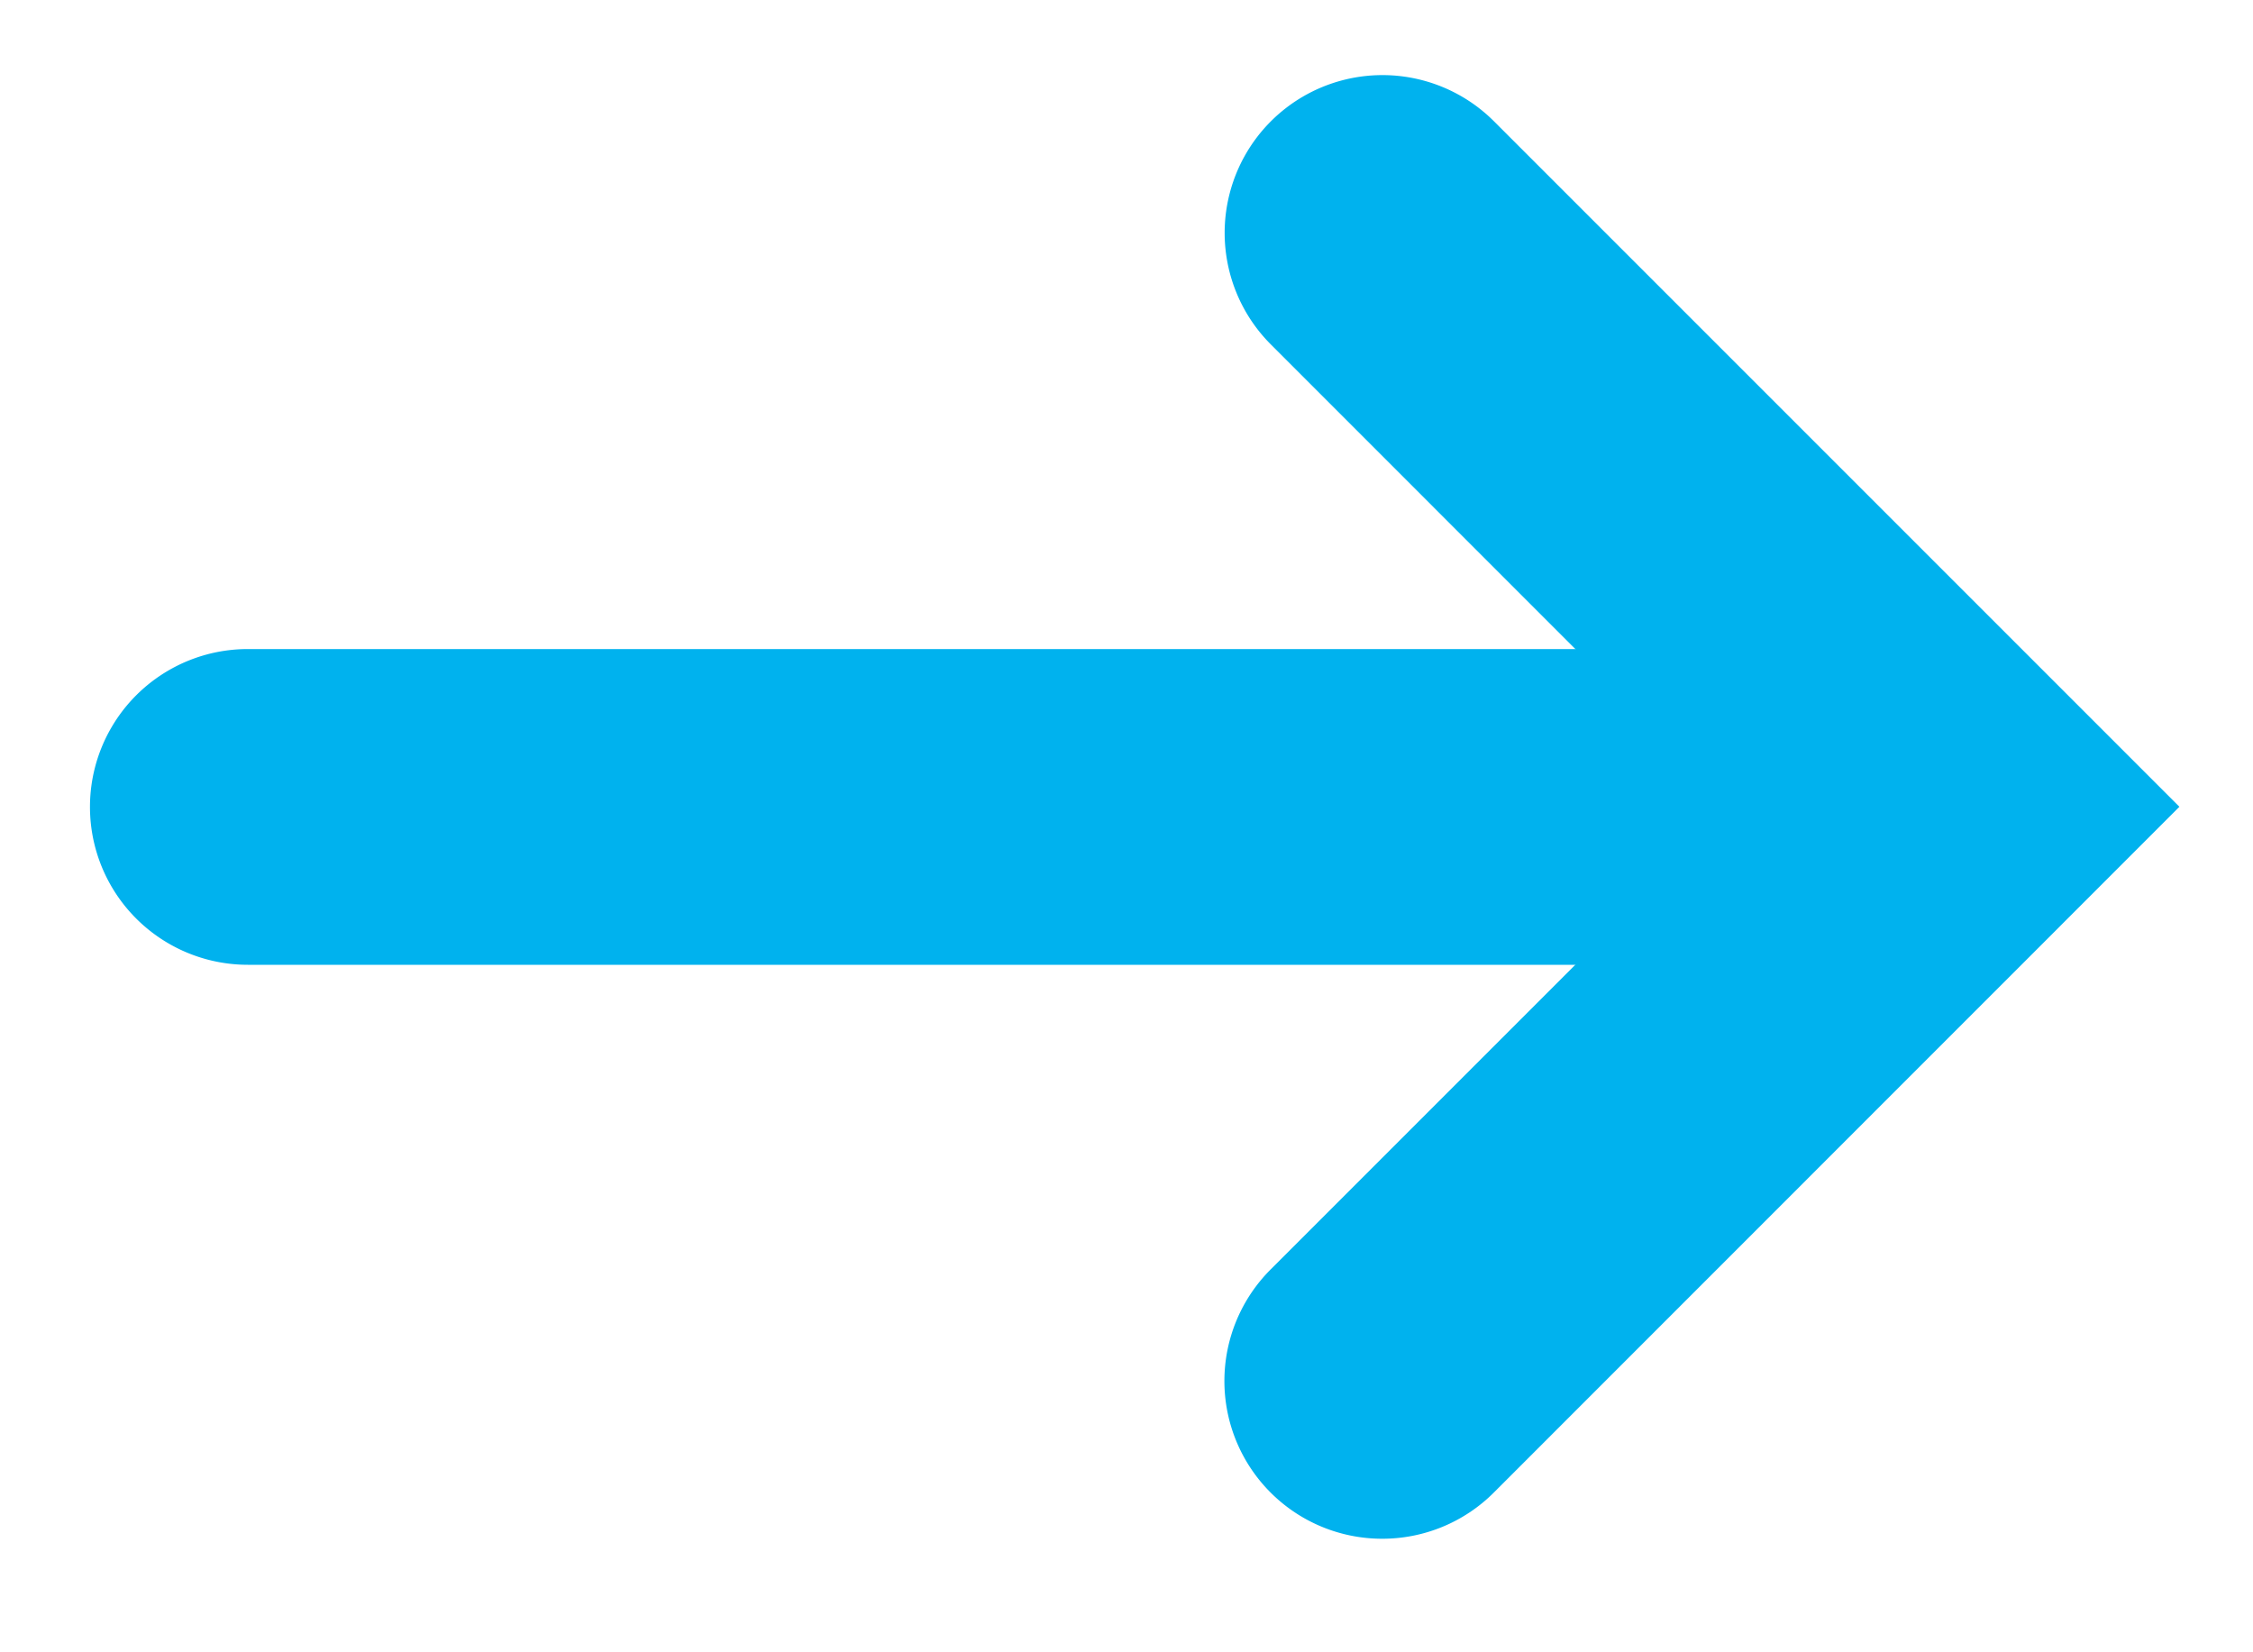 <svg width="15" height="11" xmlns="http://www.w3.org/2000/svg"><g stroke="#00B2EE" fill="#00B2EE" fill-rule="evenodd"><path d="M9.204 9.744a.55.55 0 0 1-.39-.94l3.432-3.432L8.815 1.94a.55.55 0 1 1 .778-.779l4.21 4.21-4.21 4.211a.549.549 0 0 1-.389.162"/><path d="M12.214 5.923H1.65a.55.55 0 0 1 0-1.102h10.565a.55.55 0 0 1 0 1.102"/></g></svg>